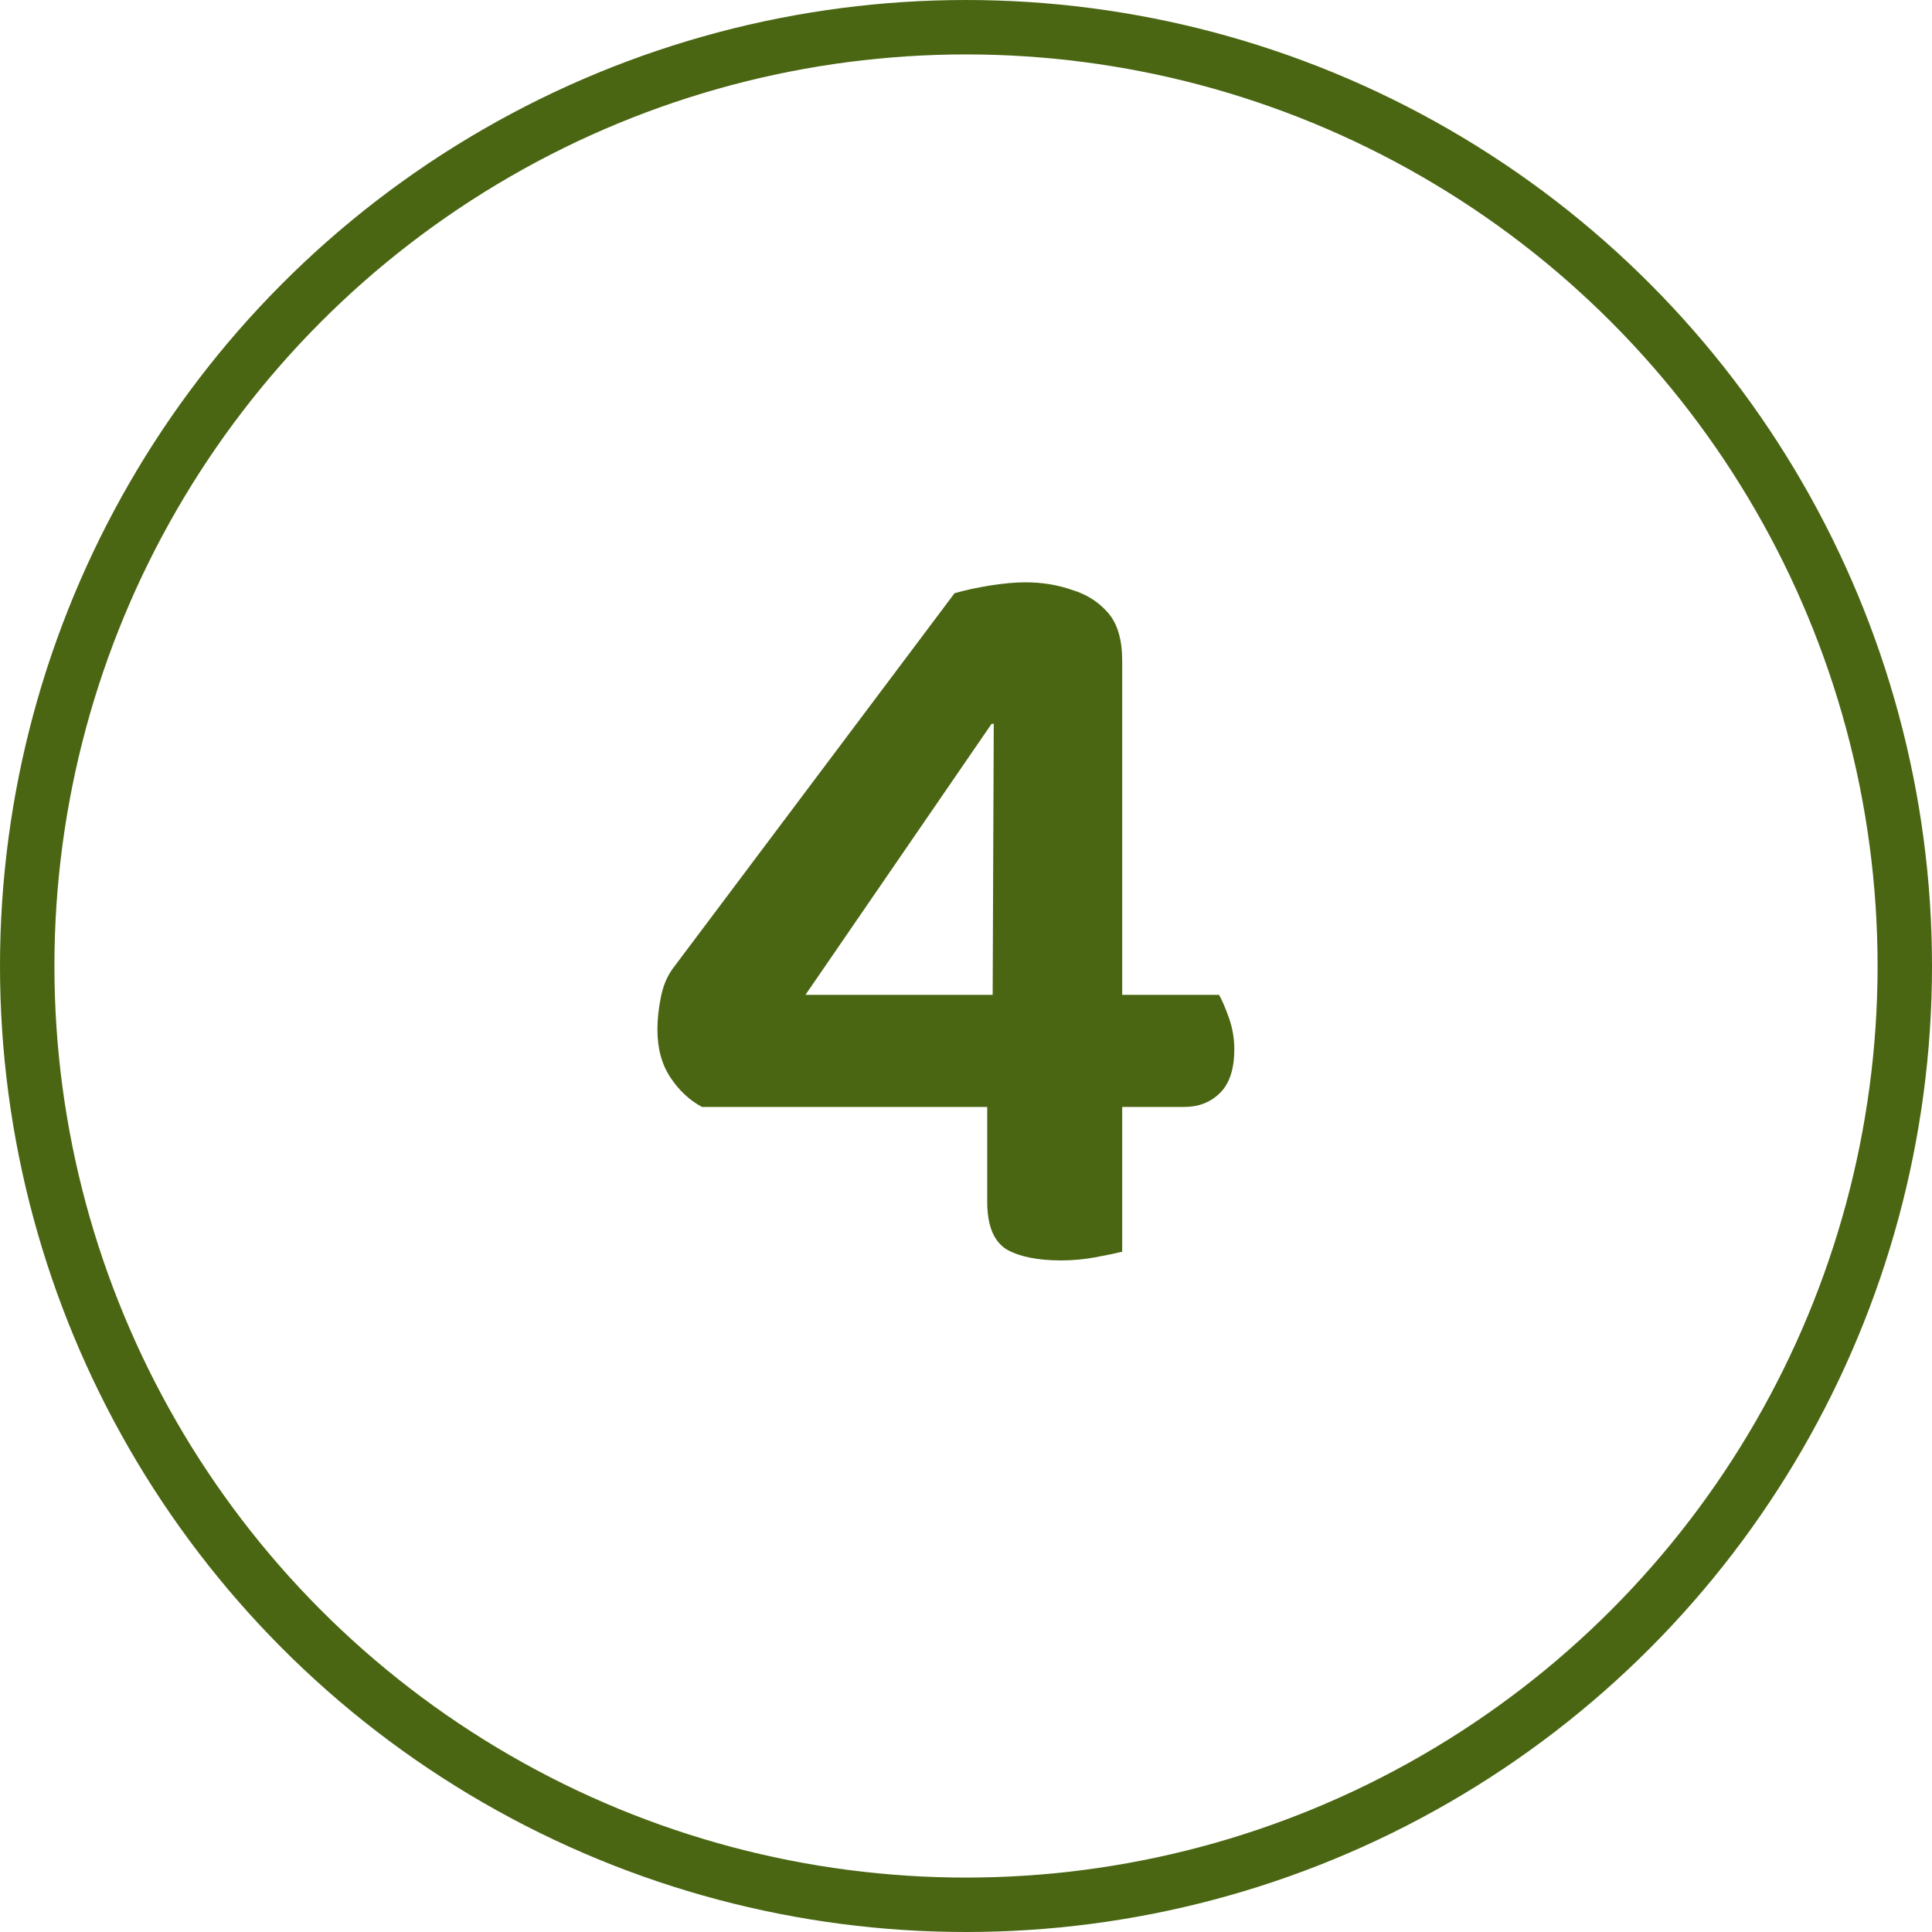 <svg xmlns="http://www.w3.org/2000/svg" width="71" height="71" viewBox="0 0 71 71" fill="none"><path d="M24.72 35.6L35.08 21.8C35.453 21.693 35.88 21.6 36.36 21.52C36.867 21.44 37.307 21.4 37.68 21.4C38.293 21.4 38.867 21.493 39.4 21.68C39.933 21.84 40.373 22.12 40.72 22.52C41.067 22.92 41.24 23.507 41.24 24.28V36.56H44.8C44.907 36.747 45.027 37.027 45.16 37.4C45.293 37.773 45.36 38.16 45.36 38.56C45.36 39.28 45.187 39.813 44.84 40.16C44.493 40.507 44.053 40.68 43.52 40.68H41.24V46C41.027 46.053 40.707 46.12 40.28 46.2C39.853 46.28 39.427 46.32 39 46.32C38.147 46.32 37.48 46.187 37 45.92C36.52 45.627 36.28 45.04 36.28 44.16V40.68H25.8C25.347 40.44 24.96 40.08 24.64 39.6C24.32 39.12 24.16 38.533 24.16 37.84C24.16 37.467 24.2 37.08 24.28 36.68C24.36 36.253 24.507 35.893 24.72 35.6ZM36.48 36.56L36.52 26.6H36.44L29.6 36.56H36.48Z" fill="#4A6612"></path><circle cx="35.5" cy="35.5" r="34.5" stroke="#4A6612" stroke-width="2"></circle></svg>